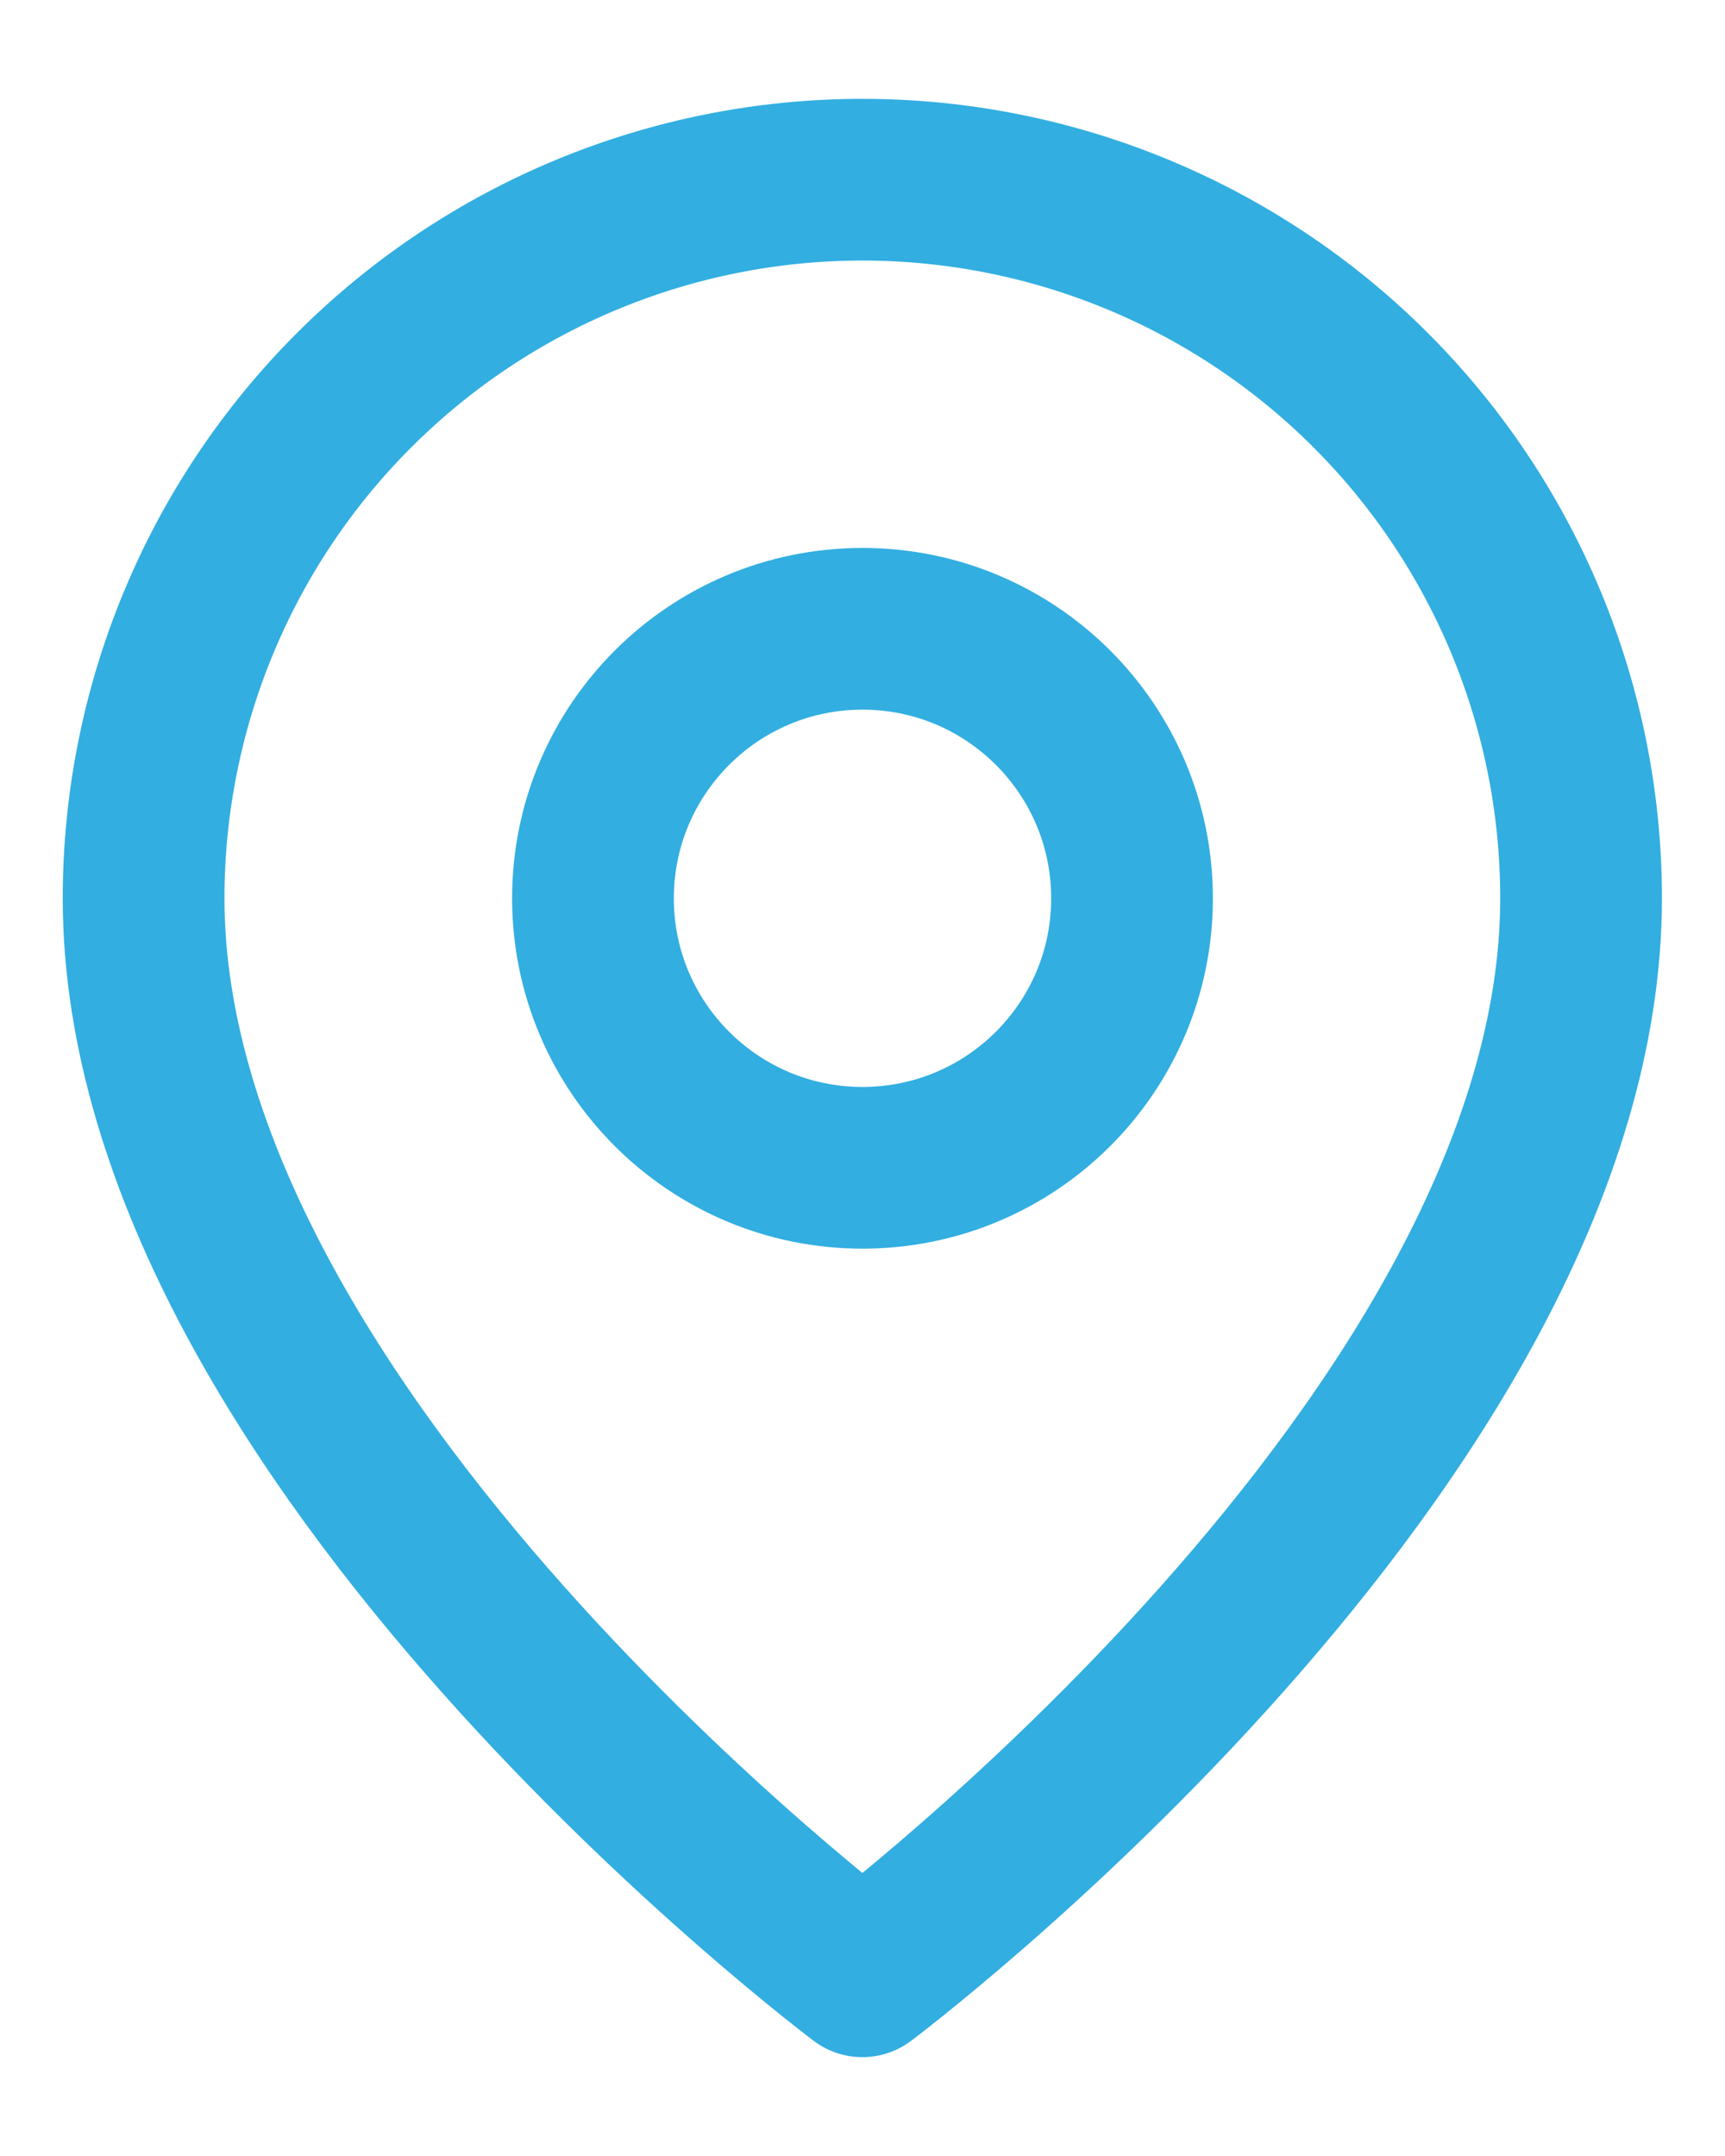<svg width="16" height="20" viewBox="0 0 16 20" fill="none" xmlns="http://www.w3.org/2000/svg">
<path d="M14.665 8.333C14.665 13.333 7.999 18.333 7.999 18.333C7.999 18.333 1.332 13.333 1.332 8.333C1.332 6.565 2.034 4.869 3.285 3.619C4.535 2.369 6.231 1.667 7.999 1.667C9.767 1.667 11.463 2.369 12.713 3.619C13.963 4.869 14.665 6.565 14.665 8.333Z" stroke="#32AEE1" stroke-width="1.5" stroke-linecap="round" stroke-linejoin="round"/>
<path d="M8 10.833C9.381 10.833 10.5 9.714 10.5 8.333C10.5 6.953 9.381 5.833 8 5.833C6.619 5.833 5.5 6.953 5.5 8.333C5.5 9.714 6.619 10.833 8 10.833Z" stroke="#32AEE1" stroke-width="1.5" stroke-linecap="round" stroke-linejoin="round"/>
</svg>
